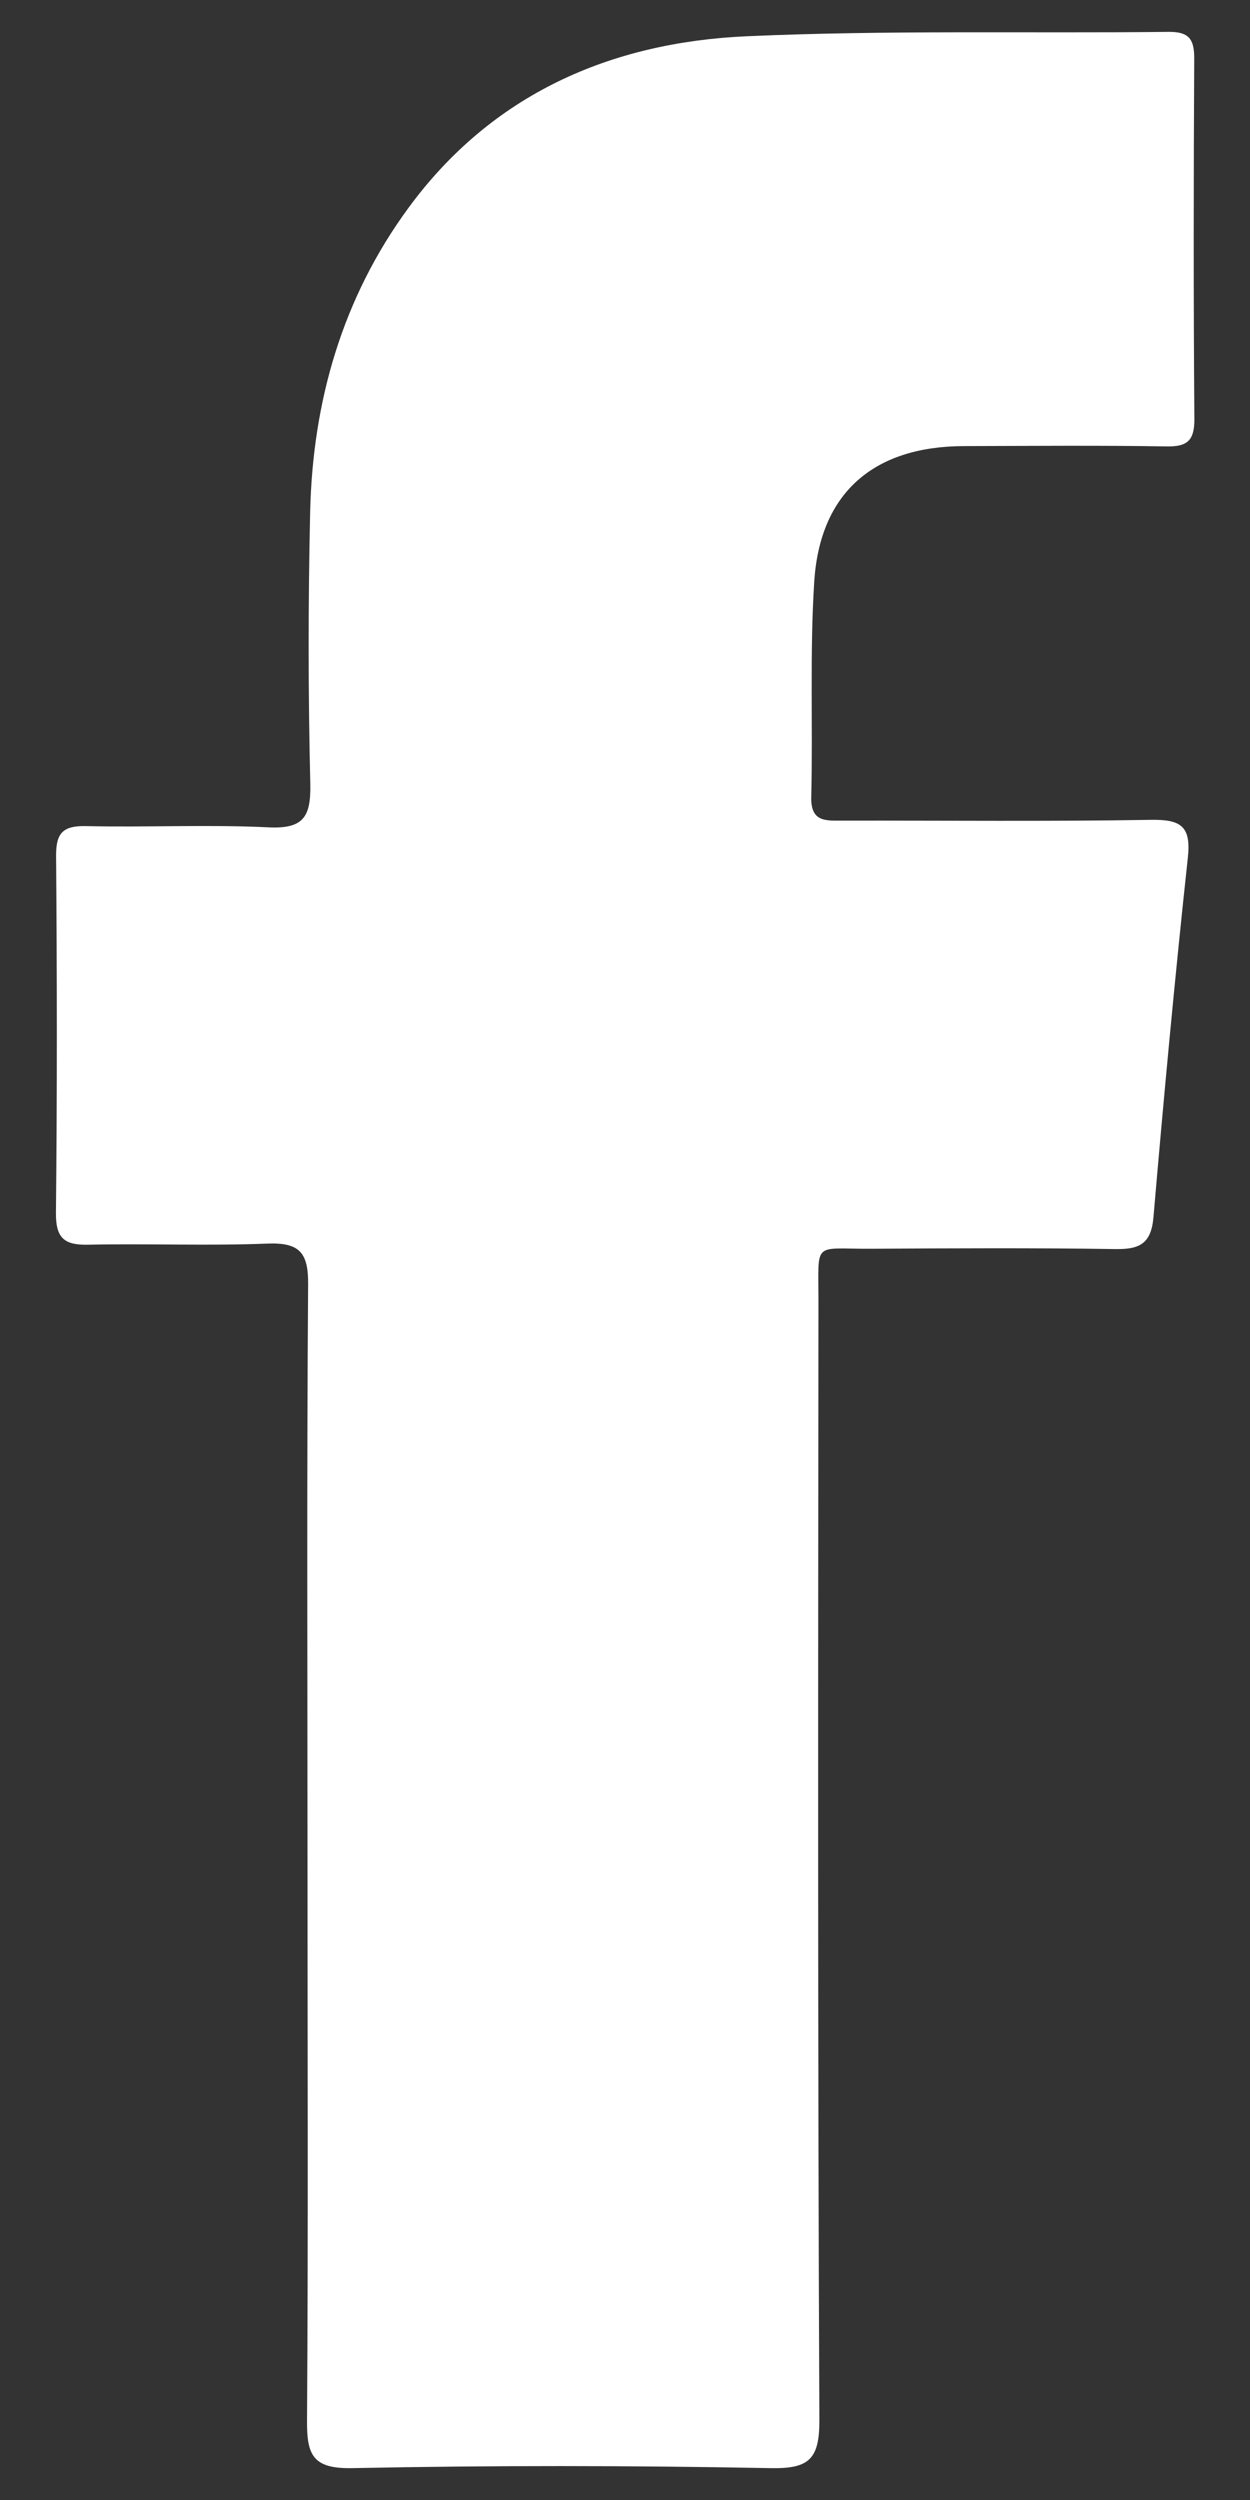 <svg width="8" height="16" viewBox="0 0 8 16" fill="none" xmlns="http://www.w3.org/2000/svg">
<rect x="0" y="0" width="8" height="16" fill="#333333" stroke="none"/>
<path fill-rule="evenodd" clip-rule="evenodd" d="M1.968 11.883C1.968 10.662 1.963 9.441 1.972 8.221C1.974 8.015 1.916 7.951 1.71 7.959C1.33 7.974 0.949 7.958 0.568 7.966C0.414 7.97 0.357 7.927 0.358 7.764C0.366 7.002 0.365 6.24 0.359 5.478C0.358 5.332 0.402 5.284 0.55 5.287C0.94 5.296 1.33 5.276 1.719 5.295C1.944 5.306 1.99 5.226 1.986 5.017C1.972 4.437 1.972 3.857 1.985 3.277C2.001 2.569 2.191 1.908 2.613 1.332C3.146 0.604 3.904 0.271 4.78 0.232C5.679 0.192 6.58 0.214 7.48 0.204C7.606 0.203 7.643 0.248 7.643 0.37C7.639 1.14 7.638 1.91 7.644 2.681C7.645 2.818 7.6 2.86 7.466 2.857C7.033 2.85 6.6 2.854 6.168 2.855C5.591 2.857 5.247 3.154 5.211 3.724C5.182 4.181 5.203 4.641 5.192 5.1C5.188 5.263 5.285 5.252 5.393 5.252C6.051 5.251 6.709 5.258 7.367 5.247C7.56 5.244 7.624 5.289 7.602 5.491C7.519 6.257 7.448 7.023 7.382 7.791C7.367 7.964 7.289 7.997 7.133 7.994C6.614 7.986 6.095 7.989 5.575 7.992C5.202 7.994 5.238 7.938 5.238 8.318C5.236 10.707 5.233 13.097 5.244 15.486C5.245 15.738 5.18 15.801 4.931 15.796C4.039 15.779 3.147 15.778 2.256 15.796C2.005 15.801 1.963 15.716 1.965 15.492C1.973 14.289 1.968 13.086 1.968 11.883Z" fill="white"/>
</svg>
